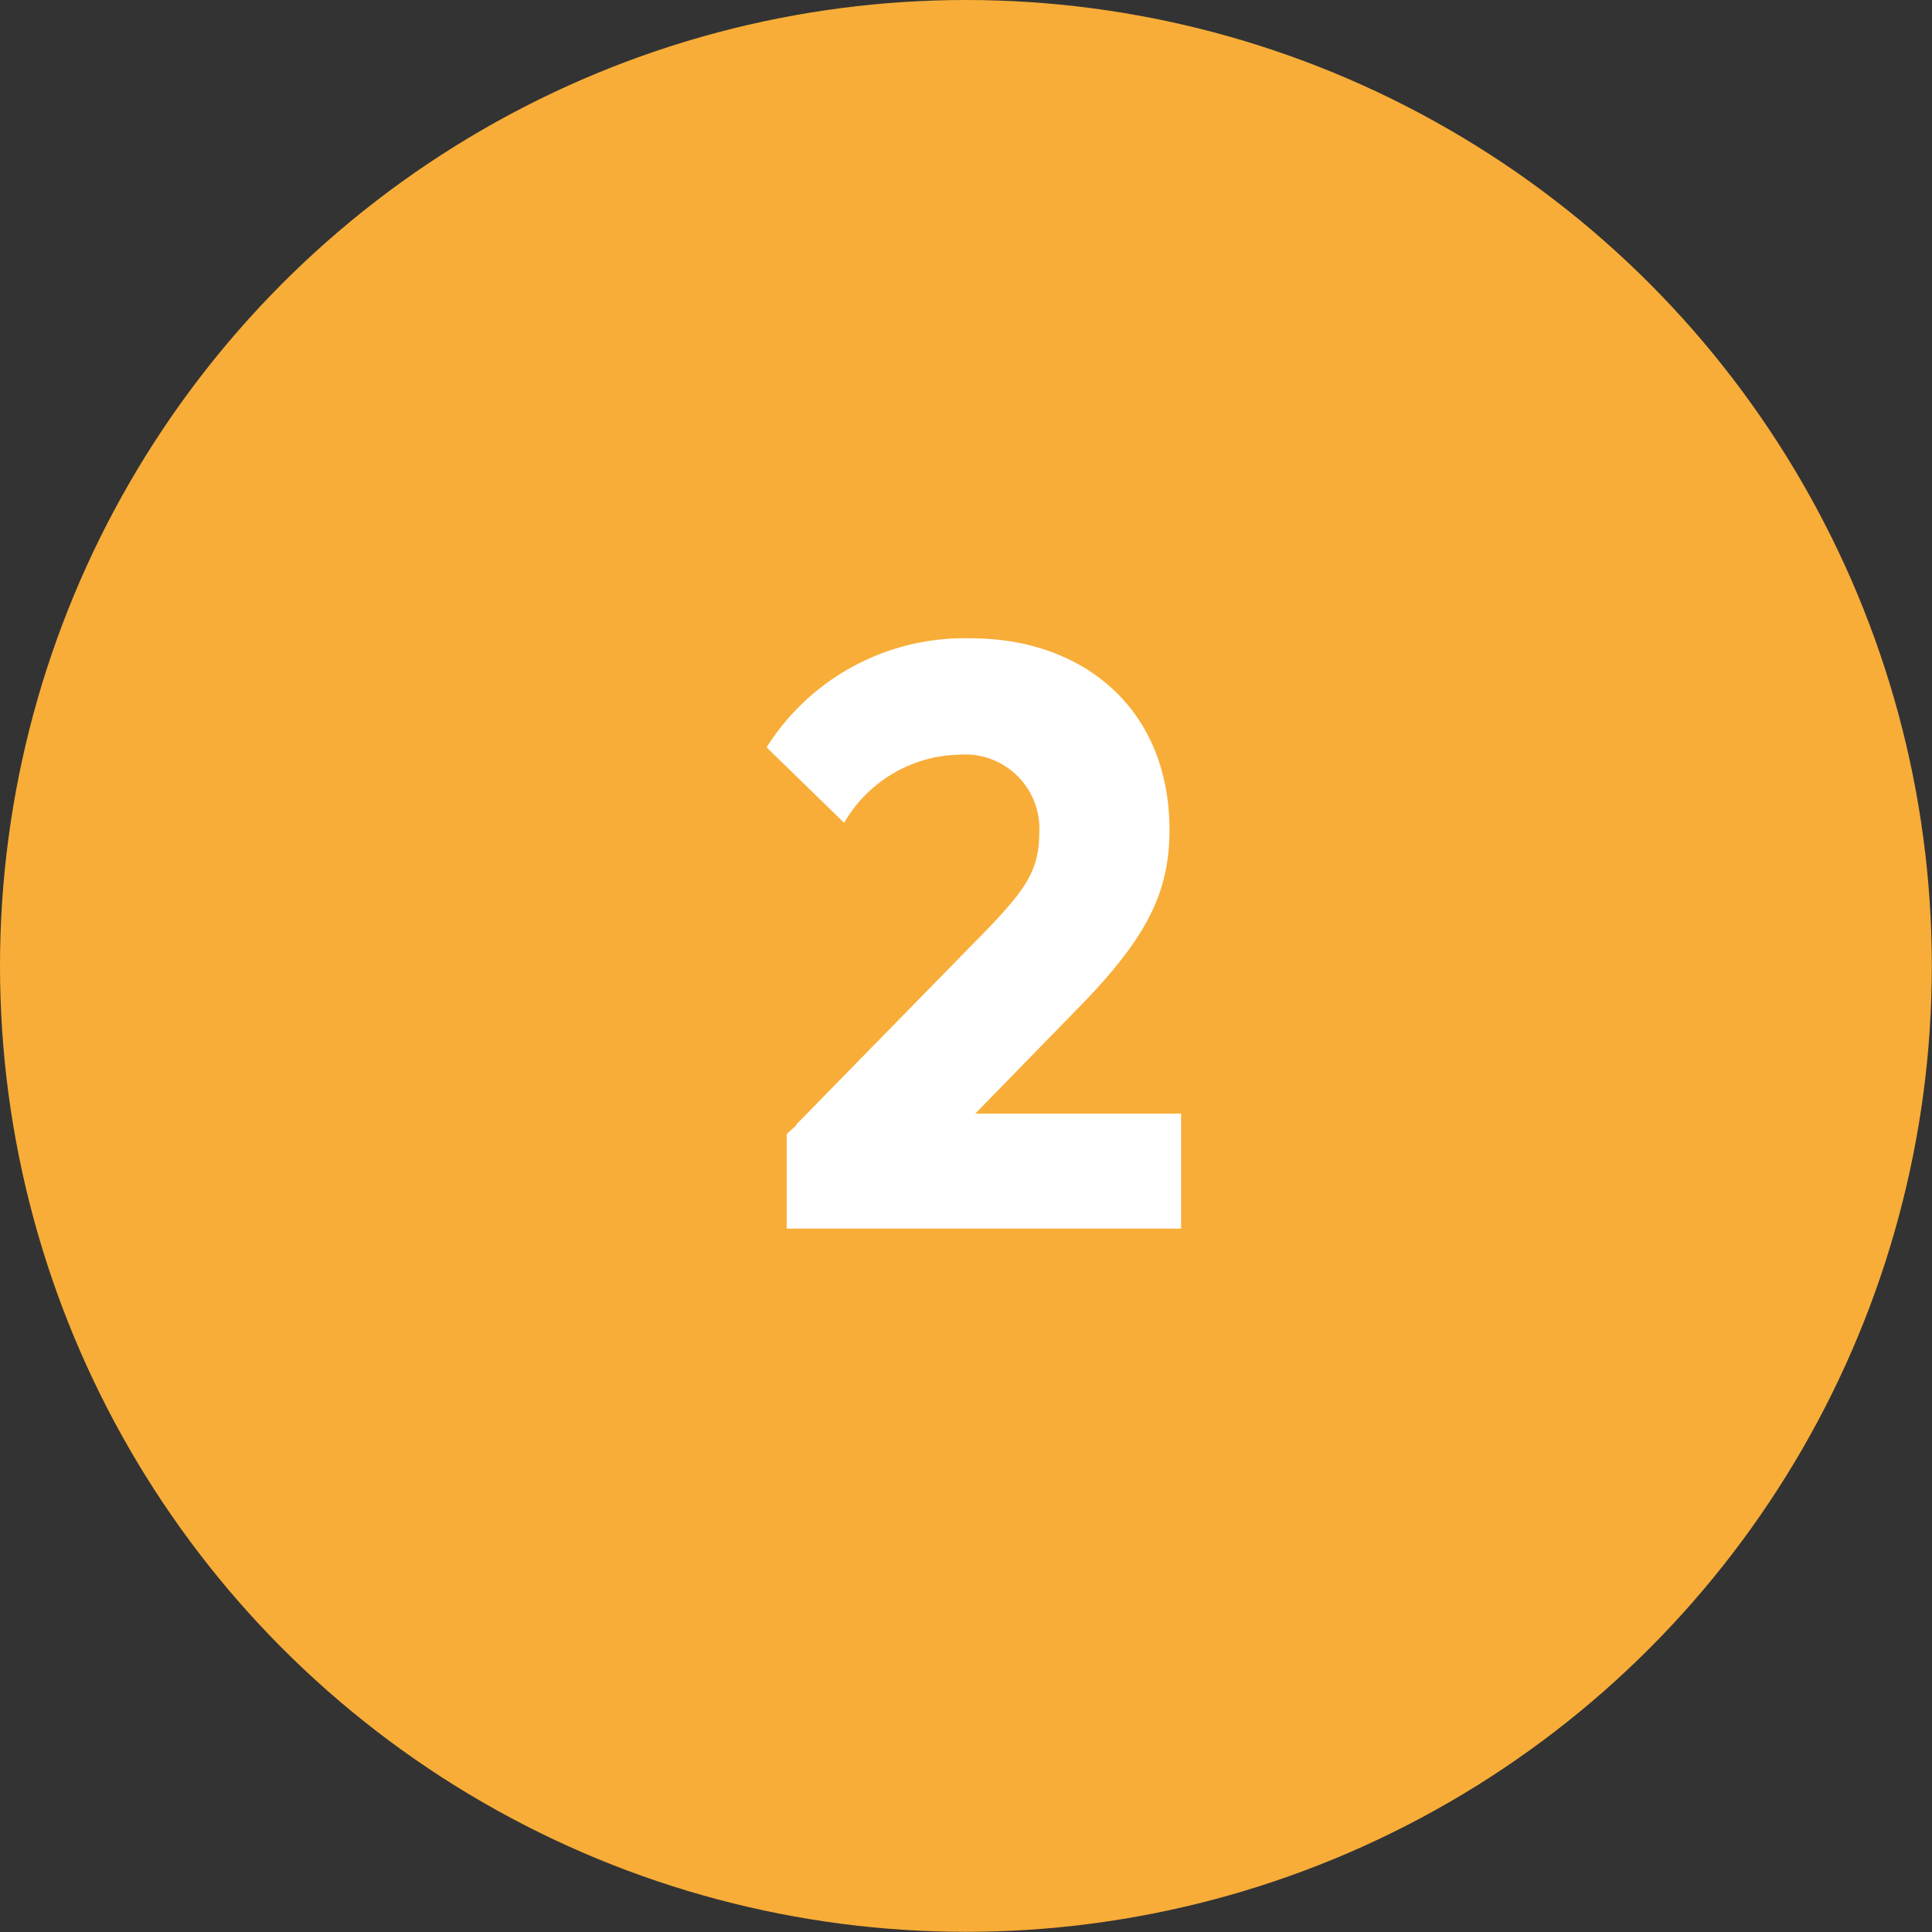 <?xml version="1.0" encoding="UTF-8"?> <svg xmlns="http://www.w3.org/2000/svg" viewBox="0 0 113.41 113.41"><rect x="0" y="0" width="113.41" height="113.41" fill="#333333" stroke="none"/><defs><style>.cls-1{fill:#f8ad38;}.cls-2{fill:#fff;}</style></defs><title>circle-2</title><g id="Layer_2" data-name="Layer 2"><g id="Layer_1-2" data-name="Layer 1"><circle class="cls-1" cx="56.7" cy="56.7" r="56.7"></circle><path class="cls-2" d="M69.33,65.37v6.75H46.18V66.57l.6-.55-.05,0,11.45-11.7C60,52.37,61,51.17,61,49a4.36,4.36,0,0,0-4.7-4.7,8,8,0,0,0-6.75,4L45,43.87A13.73,13.73,0,0,1,57,37.47c6.6,0,11.65,4.15,11.65,11.25,0,3.8-1.45,6.5-5.55,10.65l-5.85,6Z"></path></g></g></svg> 